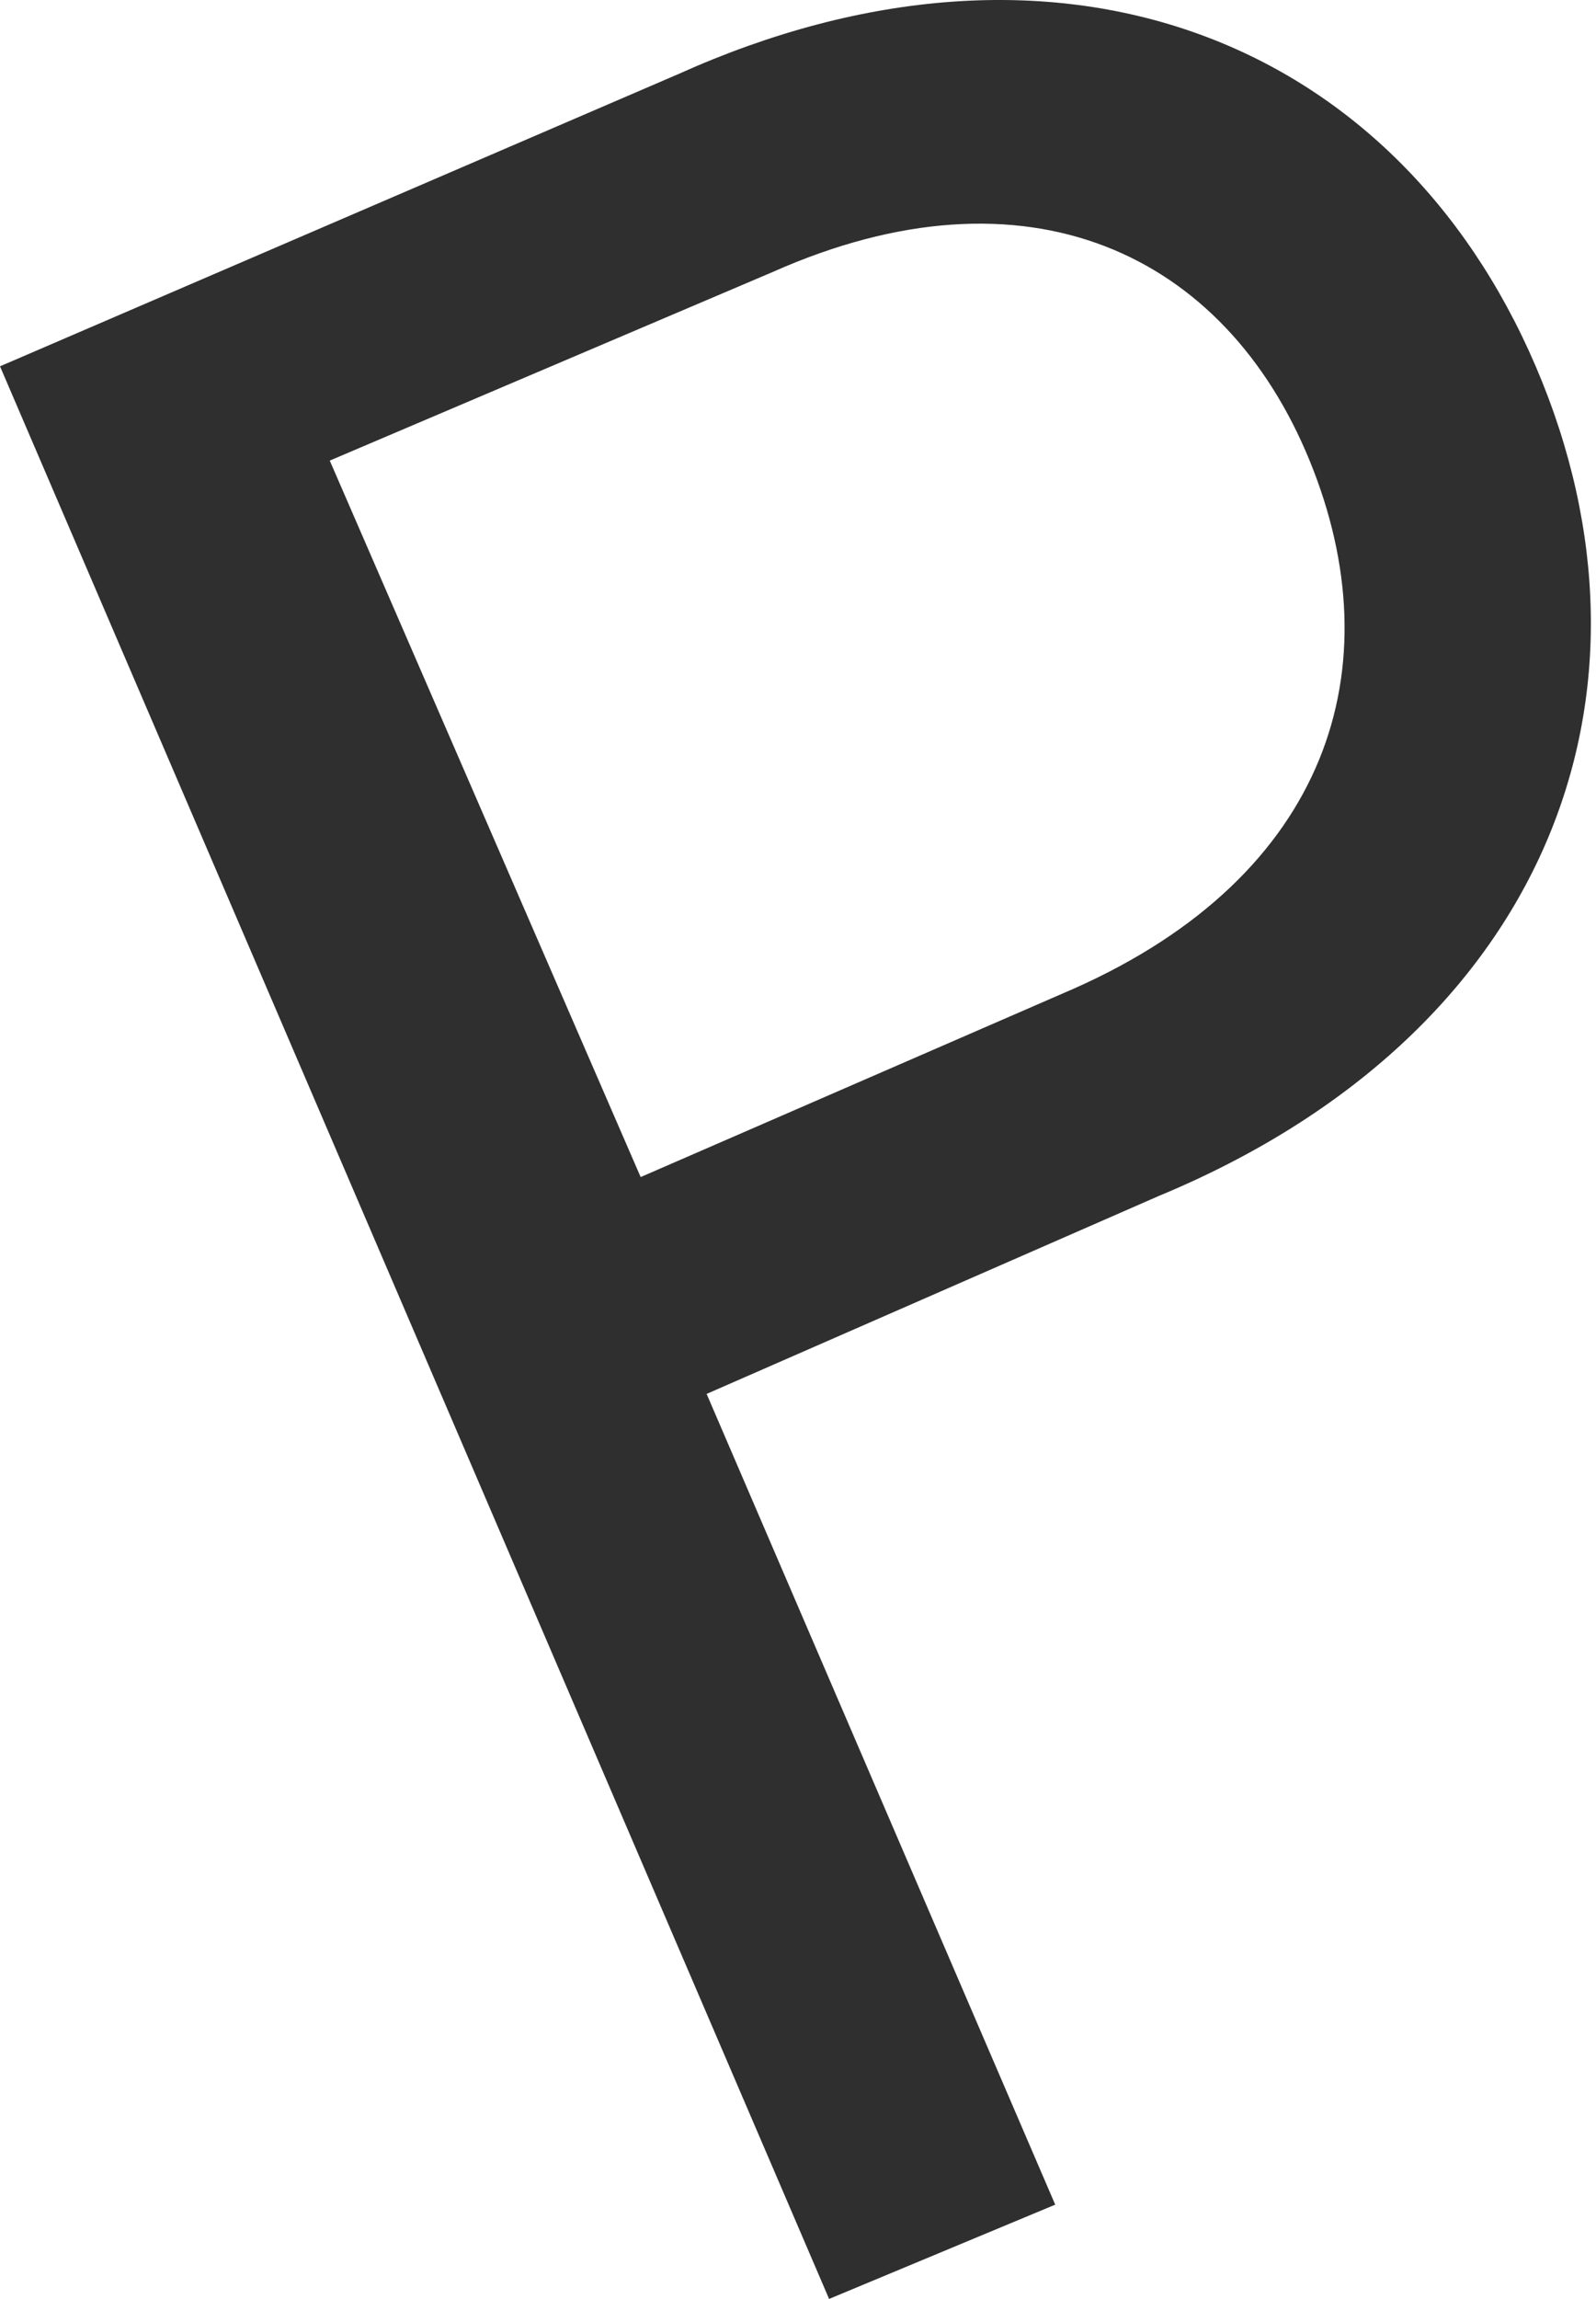 <?xml version="1.0" encoding="UTF-8"?> <svg xmlns="http://www.w3.org/2000/svg" width="91" height="131" viewBox="0 0 91 131" fill="none"> <path d="M0 20.874L38.678 4.221C60.166 -5.448 79.505 2.072 87.563 20.874C95.621 39.676 88.1 59.016 66.075 68.148L40.29 79.429L60.166 125.628L47.273 131L0 20.874ZM61.24 56.33C75.745 49.883 79.505 38.065 74.671 26.246C69.836 14.428 58.555 9.056 44.05 15.502L18.802 26.246L36.529 67.073L61.24 56.33Z" fill="#2F2F2F"></path> </svg> 